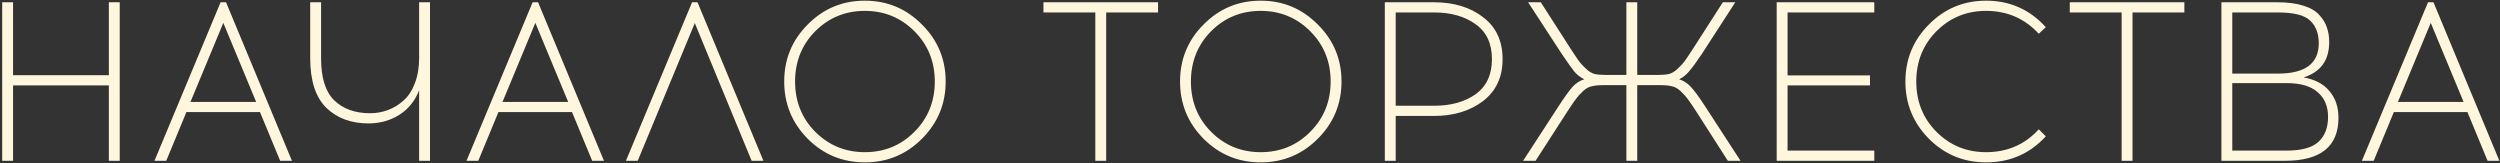 <?xml version="1.0" encoding="UTF-8"?> <svg xmlns="http://www.w3.org/2000/svg" width="1104" height="72" viewBox="0 0 1104 72" fill="none"><rect x="0" y="0" width="1104" height="72" fill="#333333" stroke="none"/><path d="M52.869 71H48.069V37.7H5.769V71H0.969V1H5.769V33.2H48.069V1H52.869V71ZM82.316 49.5L73.416 71H68.216L97.416 1H99.816L128.916 71H123.716L114.816 49.5H82.316ZM98.616 10.1L84.116 45H113.116L98.616 10.1ZM189.889 71H185.089V39.9C183.223 44.633 180.256 48.267 176.189 50.8C172.189 53.267 167.723 54.5 162.789 54.5C155.056 54.5 148.823 52.2 144.089 47.6C139.356 42.933 136.989 35.633 136.989 25.7V1H141.789V25.9C141.789 34.367 143.723 40.5 147.589 44.3C151.523 48.1 156.789 50 163.389 50C166.189 50 168.823 49.533 171.289 48.6C173.823 47.667 176.123 46.267 178.189 44.4C180.323 42.533 181.989 40 183.189 36.8C184.456 33.533 185.089 29.8 185.089 25.6V1H189.889V71ZM220.109 49.5L211.209 71H206.009L235.209 1H237.609L266.709 71H261.509L252.609 49.5H220.109ZM236.409 10.1L221.909 45H250.909L236.409 10.1ZM306.819 10.2L281.619 71H276.419L305.619 1H308.019L337.119 71H331.919L306.819 10.2ZM356.707 10.8C363.64 3.8 372.04 0.3 381.907 0.3C391.773 0.3 400.173 3.8 407.107 10.8C414.107 17.733 417.607 26.133 417.607 36C417.607 45.867 414.107 54.3 407.107 61.3C400.173 68.233 391.773 71.7 381.907 71.7C372.04 71.7 363.64 68.233 356.707 61.3C349.773 54.3 346.307 45.867 346.307 36C346.307 26.133 349.773 17.733 356.707 10.8ZM403.807 13.8C397.807 7.8 390.507 4.8 381.907 4.8C373.307 4.8 366.007 7.8 360.007 13.8C354.073 19.8 351.107 27.2 351.107 36C351.107 44.8 354.073 52.2 360.007 58.2C366.007 64.2 373.307 67.2 381.907 67.2C390.573 67.2 397.873 64.2 403.807 58.2C409.807 52.2 412.807 44.8 412.807 36C412.807 27.2 409.807 19.8 403.807 13.8ZM488.494 5.5V71H483.694V5.5H460.794V1H511.394V5.5H488.494ZM531.511 10.8C538.445 3.8 546.845 0.3 556.711 0.3C566.578 0.3 574.978 3.8 581.911 10.8C588.911 17.733 592.411 26.133 592.411 36C592.411 45.867 588.911 54.3 581.911 61.3C574.978 68.233 566.578 71.7 556.711 71.7C546.845 71.7 538.445 68.233 531.511 61.3C524.578 54.3 521.111 45.867 521.111 36C521.111 26.133 524.578 17.733 531.511 10.8ZM578.611 13.8C572.611 7.8 565.311 4.8 556.711 4.8C548.111 4.8 540.811 7.8 534.811 13.8C528.878 19.8 525.911 27.2 525.911 36C525.911 44.8 528.878 52.2 534.811 58.2C540.811 64.2 548.111 67.2 556.711 67.2C565.378 67.2 572.678 64.2 578.611 58.2C584.611 52.2 587.611 44.8 587.611 36C587.611 27.2 584.611 19.8 578.611 13.8ZM611.539 1H633.139C642.006 1 649.273 3.2 654.939 7.6C660.673 11.933 663.539 18.1 663.539 26.1C663.539 34.033 660.673 40.2 654.939 44.6C649.206 49 641.939 51.2 633.139 51.2H616.339V71H611.539V1ZM616.339 46.7H633.339C640.739 46.7 646.839 45 651.639 41.6C656.439 38.133 658.839 32.967 658.839 26.1C658.839 19.233 656.439 14.1 651.639 10.7C646.839 7.233 640.739 5.5 633.339 5.5H616.339V46.7ZM763.011 71L748.911 49C747.177 46.333 745.944 44.533 745.211 43.6C744.477 42.6 743.477 41.5 742.211 40.3C740.944 39.1 739.644 38.367 738.311 38.1C736.977 37.767 735.277 37.6 733.211 37.6H723.011V71H718.211V37.6H708.011C705.944 37.6 704.244 37.767 702.911 38.1C701.577 38.367 700.277 39.1 699.011 40.3C697.744 41.5 696.744 42.6 696.011 43.6C695.277 44.533 694.044 46.333 692.311 49L678.111 71H672.611L688.211 47C690.811 43 692.844 40.167 694.311 38.5C695.777 36.833 697.544 35.667 699.611 35C698.011 34.267 696.544 33.133 695.211 31.6C693.944 30 692.077 27.367 689.611 23.7L674.811 1H680.411L693.711 21.7C695.444 24.367 696.677 26.2 697.411 27.2C698.144 28.133 699.144 29.2 700.411 30.4C701.677 31.6 702.977 32.367 704.311 32.7C705.644 32.967 707.344 33.1 709.411 33.1H718.211V1H723.011V33.1H731.811C733.877 33.1 735.577 32.967 736.911 32.7C738.244 32.367 739.544 31.6 740.811 30.4C742.077 29.2 743.077 28.133 743.811 27.2C744.544 26.2 745.777 24.367 747.511 21.7L760.811 1H766.311L751.611 23.7C749.211 27.3 747.311 29.9 745.911 31.5C744.577 33.1 743.111 34.267 741.511 35C743.577 35.667 745.344 36.833 746.811 38.5C748.344 40.167 750.411 43 753.011 47L768.611 71H763.011ZM789.386 33.3H825.786V37.7H789.386V66.5H827.686V71H784.586V1H827.686V5.5H789.386V33.3ZM877.024 0.3C887.557 0.3 896.357 4.2 903.424 12L900.324 14.9C894.124 8.167 886.357 4.8 877.024 4.8C868.424 4.8 861.124 7.8 855.124 13.8C849.19 19.8 846.224 27.2 846.224 36C846.224 44.8 849.19 52.2 855.124 58.2C861.124 64.2 868.424 67.2 877.024 67.2C886.424 67.2 894.19 63.833 900.324 57.1L903.424 60.2C896.424 67.867 887.624 71.7 877.024 71.7C867.157 71.7 858.757 68.233 851.824 61.3C844.89 54.3 841.424 45.867 841.424 36C841.424 26.133 844.89 17.733 851.824 10.8C858.757 3.8 867.157 0.3 877.024 0.3ZM941.717 5.5V71H936.917V5.5H914.017V1H964.617V5.5H941.717ZM980.973 1H1005.57C1010.17 1 1014.04 1.5 1017.17 2.5C1020.37 3.5 1022.74 4.9 1024.27 6.7C1025.87 8.433 1026.97 10.267 1027.57 12.2C1028.24 14.067 1028.57 16.2 1028.57 18.6C1028.57 26.6 1024.81 31.8 1017.27 34.2C1022.27 35.067 1026.07 37.067 1028.67 40.2C1031.34 43.333 1032.67 47.267 1032.67 52C1032.67 64.667 1024.81 71 1009.07 71H980.973V1ZM985.773 5.5V32.5H1005.97C1017.97 32.5 1023.97 28.033 1023.97 19.1C1023.97 14.9 1022.74 11.6 1020.27 9.2C1017.81 6.733 1013.04 5.5 1005.97 5.5H985.773ZM985.773 36.7V66.5H1009.77C1016.31 66.5 1020.97 65.233 1023.77 62.7C1026.64 60.1 1028.07 56.4 1028.07 51.6C1028.07 46.933 1026.54 43.3 1023.47 40.7C1020.47 38.033 1015.91 36.7 1009.77 36.7H985.773ZM1057.12 49.5L1048.22 71H1043.02L1072.22 1H1074.62L1103.72 71H1098.52L1089.62 49.5H1057.12ZM1073.42 10.1L1058.92 45H1087.92L1073.42 10.1Z" fill="#FFF7DD"></path></svg> 